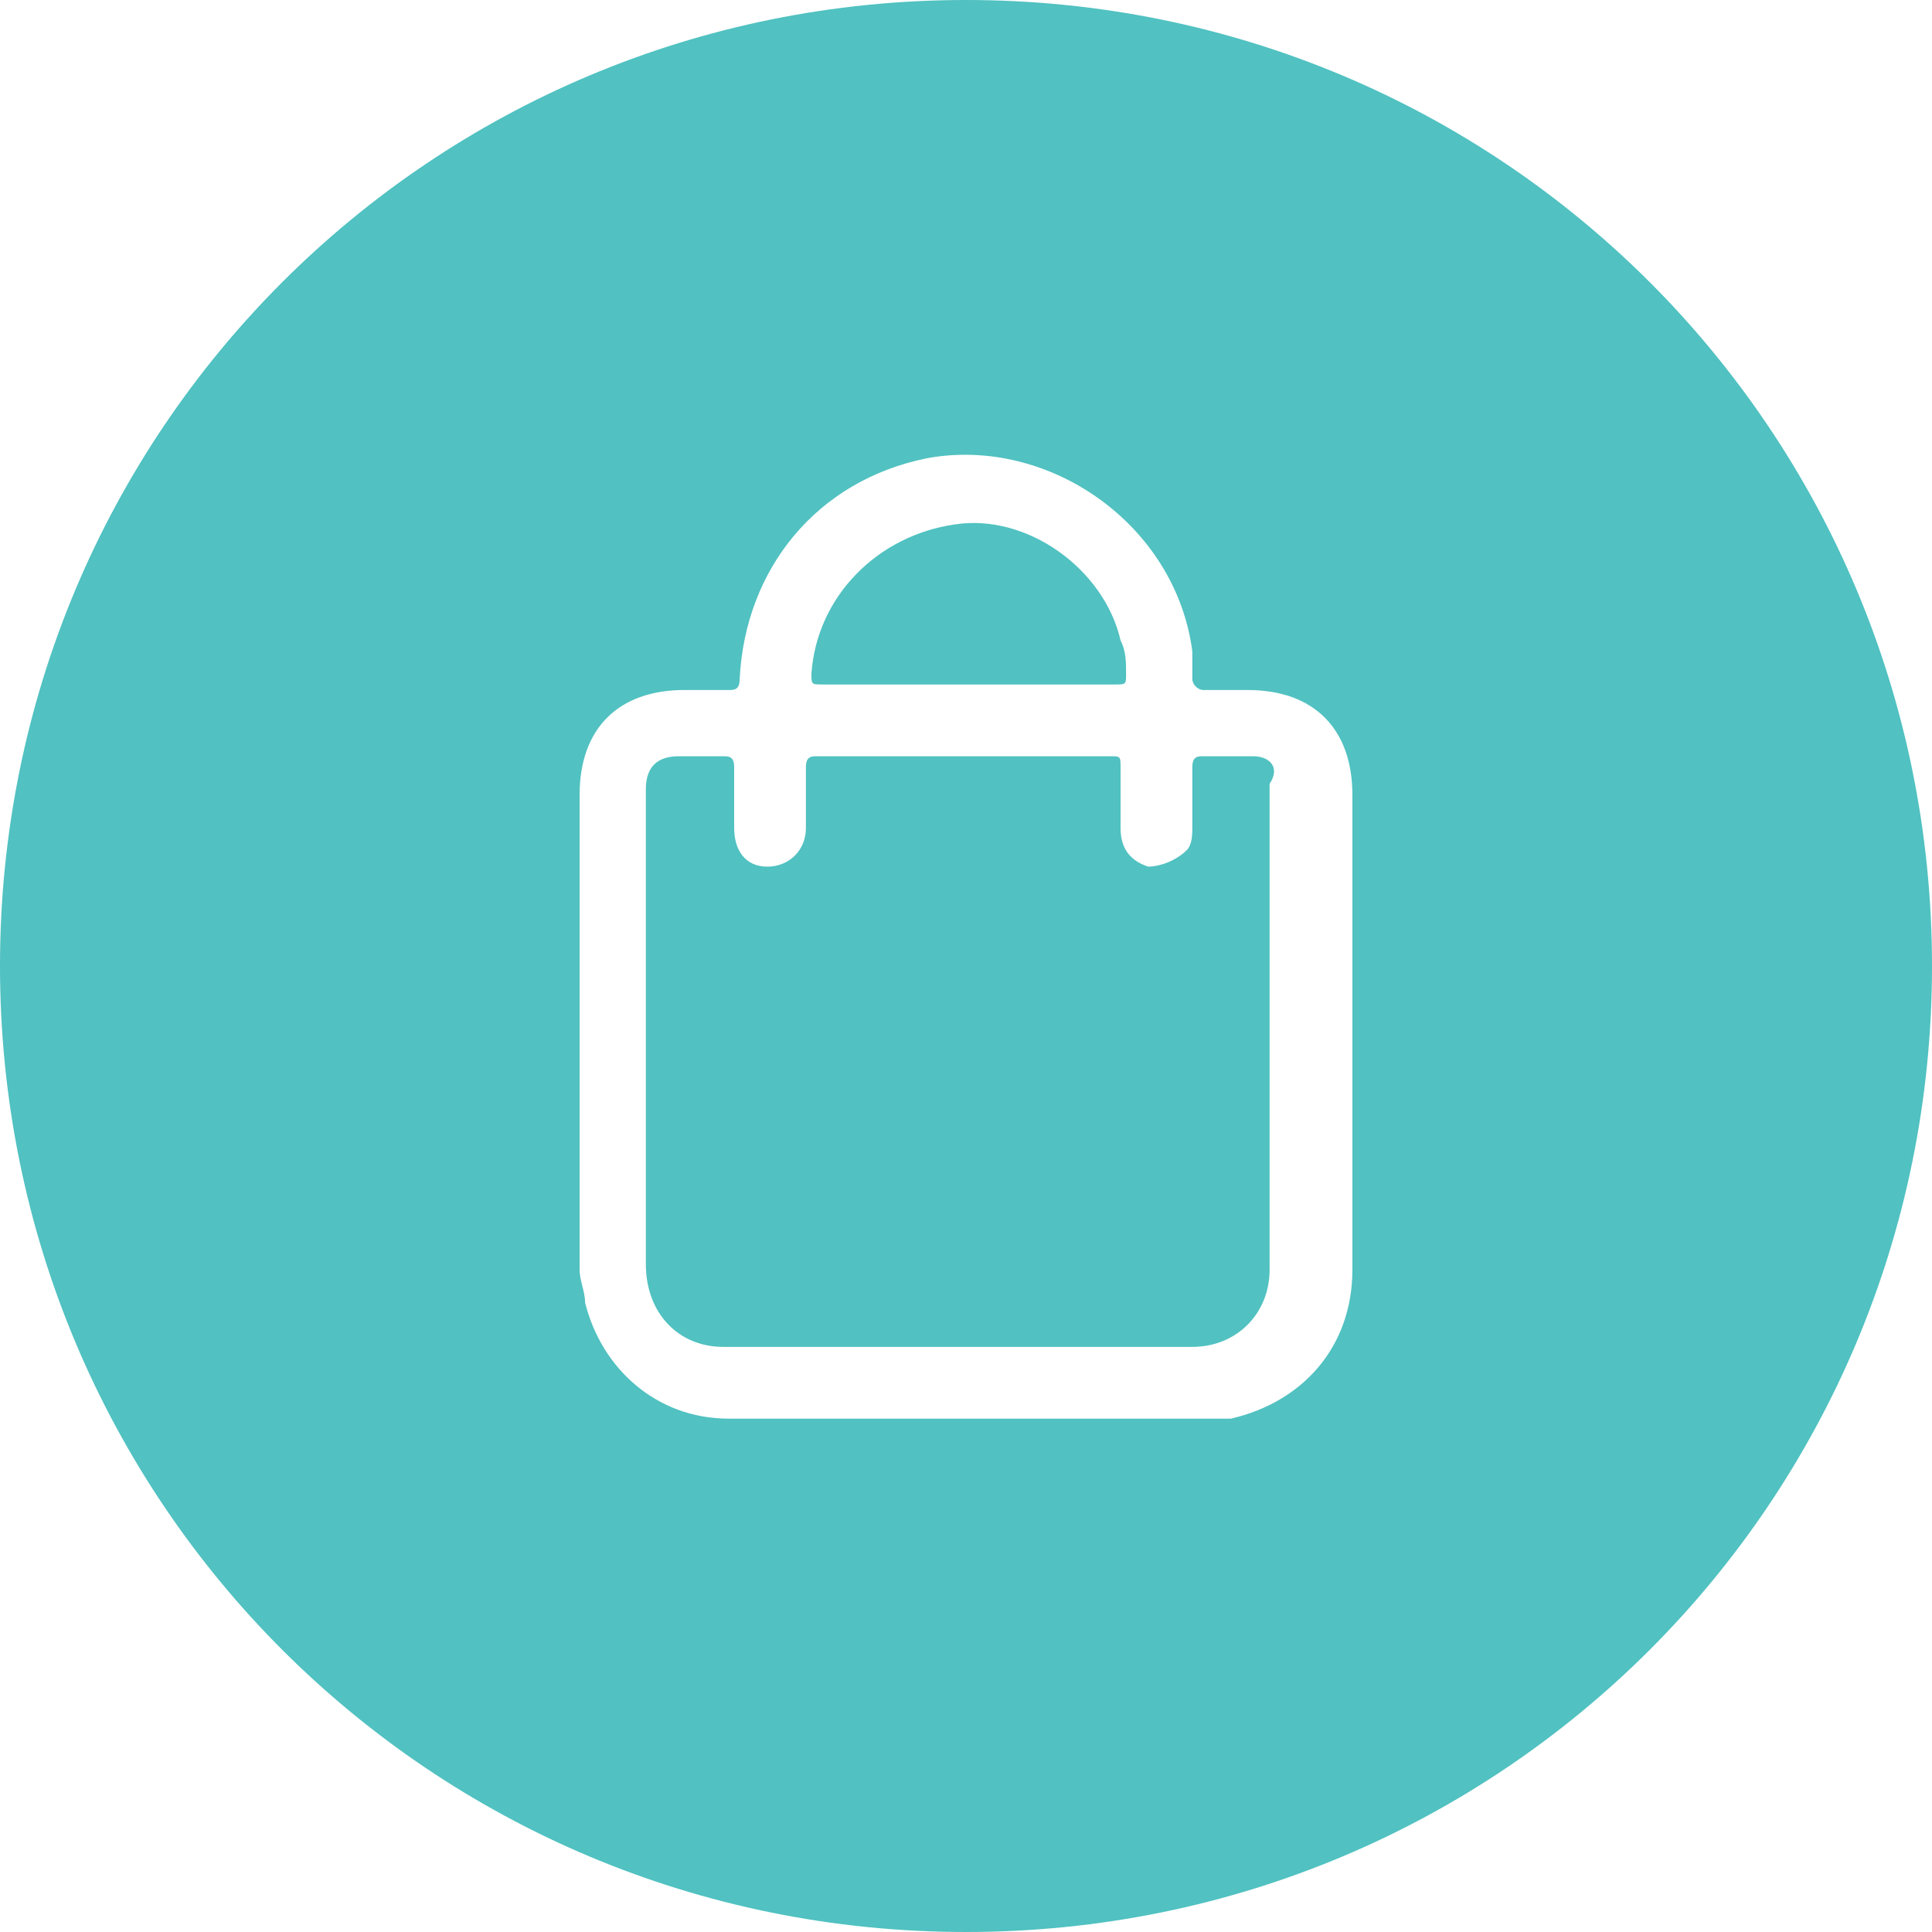 <?xml version="1.0" encoding="utf-8"?>
<!-- Generator: Adobe Illustrator 26.4.1, SVG Export Plug-In . SVG Version: 6.00 Build 0)  -->
<svg version="1.1" id="Layer_1" xmlns="http://www.w3.org/2000/svg" xmlns:xlink="http://www.w3.org/1999/xlink" x="0px" y="0px"
	 viewBox="0 0 35 35" style="enable-background:new 0 0 35 35;" xml:space="preserve">
<style type="text/css">
	.st0{fill:#51C1C1;}
</style>
<g>
	<path class="st0" d="M14.9,12.4c0.9,0,1.8,0,2.6,0v0c0.9,0,1.8,0,2.7,0c0.2,0,0.2,0,0.2-0.2c0-0.2,0-0.4-0.1-0.6
		c-0.3-1.3-1.7-2.3-3-2.1c-1.4,0.2-2.5,1.3-2.6,2.7C14.7,12.4,14.7,12.4,14.9,12.4z"/>
	<path class="st0" d="M22.7,13.7c-0.3,0-0.6,0-0.9,0c-0.1,0-0.2,0-0.2,0.2c0,0.4,0,0.7,0,1.1c0,0.1,0,0.3-0.1,0.4
		c-0.2,0.2-0.5,0.3-0.7,0.3c-0.3-0.1-0.5-0.3-0.5-0.7c0-0.4,0-0.8,0-1.1c0-0.2,0-0.2-0.2-0.2c-1.8,0-3.6,0-5.3,0
		c-0.1,0-0.2,0-0.2,0.2c0,0.4,0,0.8,0,1.1c0,0.4-0.3,0.7-0.7,0.7c-0.4,0-0.6-0.3-0.6-0.7c0-0.4,0-0.7,0-1.1c0-0.2-0.1-0.2-0.2-0.2
		c-0.3,0-0.5,0-0.8,0c-0.4,0-0.6,0.2-0.6,0.6c0,2.9,0,5.7,0,8.6c0,0.9,0.6,1.5,1.4,1.5c1.4,0,2.8,0,4.2,0h0c1.4,0,2.9,0,4.3,0
		c0.8,0,1.4-0.6,1.4-1.4c0-2.9,0-5.8,0-8.8C23.2,13.9,23,13.7,22.7,13.7z"/>
	<path class="st0" d="M17.5,0C7.8,0,0,7.8,0,17.5S7.8,35,17.5,35S35,27.2,35,17.5S27.2,0,17.5,0z M24.5,19.5c0,1.2,0,2.3,0,3.5
		c0,1.4-0.9,2.4-2.2,2.7c-0.2,0-0.4,0-0.5,0c-1.4,0-2.8,0-4.3,0h0c-1.4,0-2.9,0-4.3,0c-1.3,0-2.3-0.9-2.6-2.1c0-0.2-0.1-0.4-0.1-0.6
		c0-2.9,0-5.8,0-8.6c0-1.2,0.7-1.9,1.9-1.9c0.3,0,0.5,0,0.8,0c0.1,0,0.2,0,0.2-0.2c0.1-2,1.4-3.6,3.4-4c2.2-0.4,4.5,1.2,4.8,3.5
		c0,0.2,0,0.3,0,0.5c0,0.1,0.1,0.2,0.2,0.2c0.3,0,0.5,0,0.8,0c1.2,0,1.9,0.7,1.9,1.9C24.5,16,24.5,17.8,24.5,19.5z"/>
</g>
</svg>
